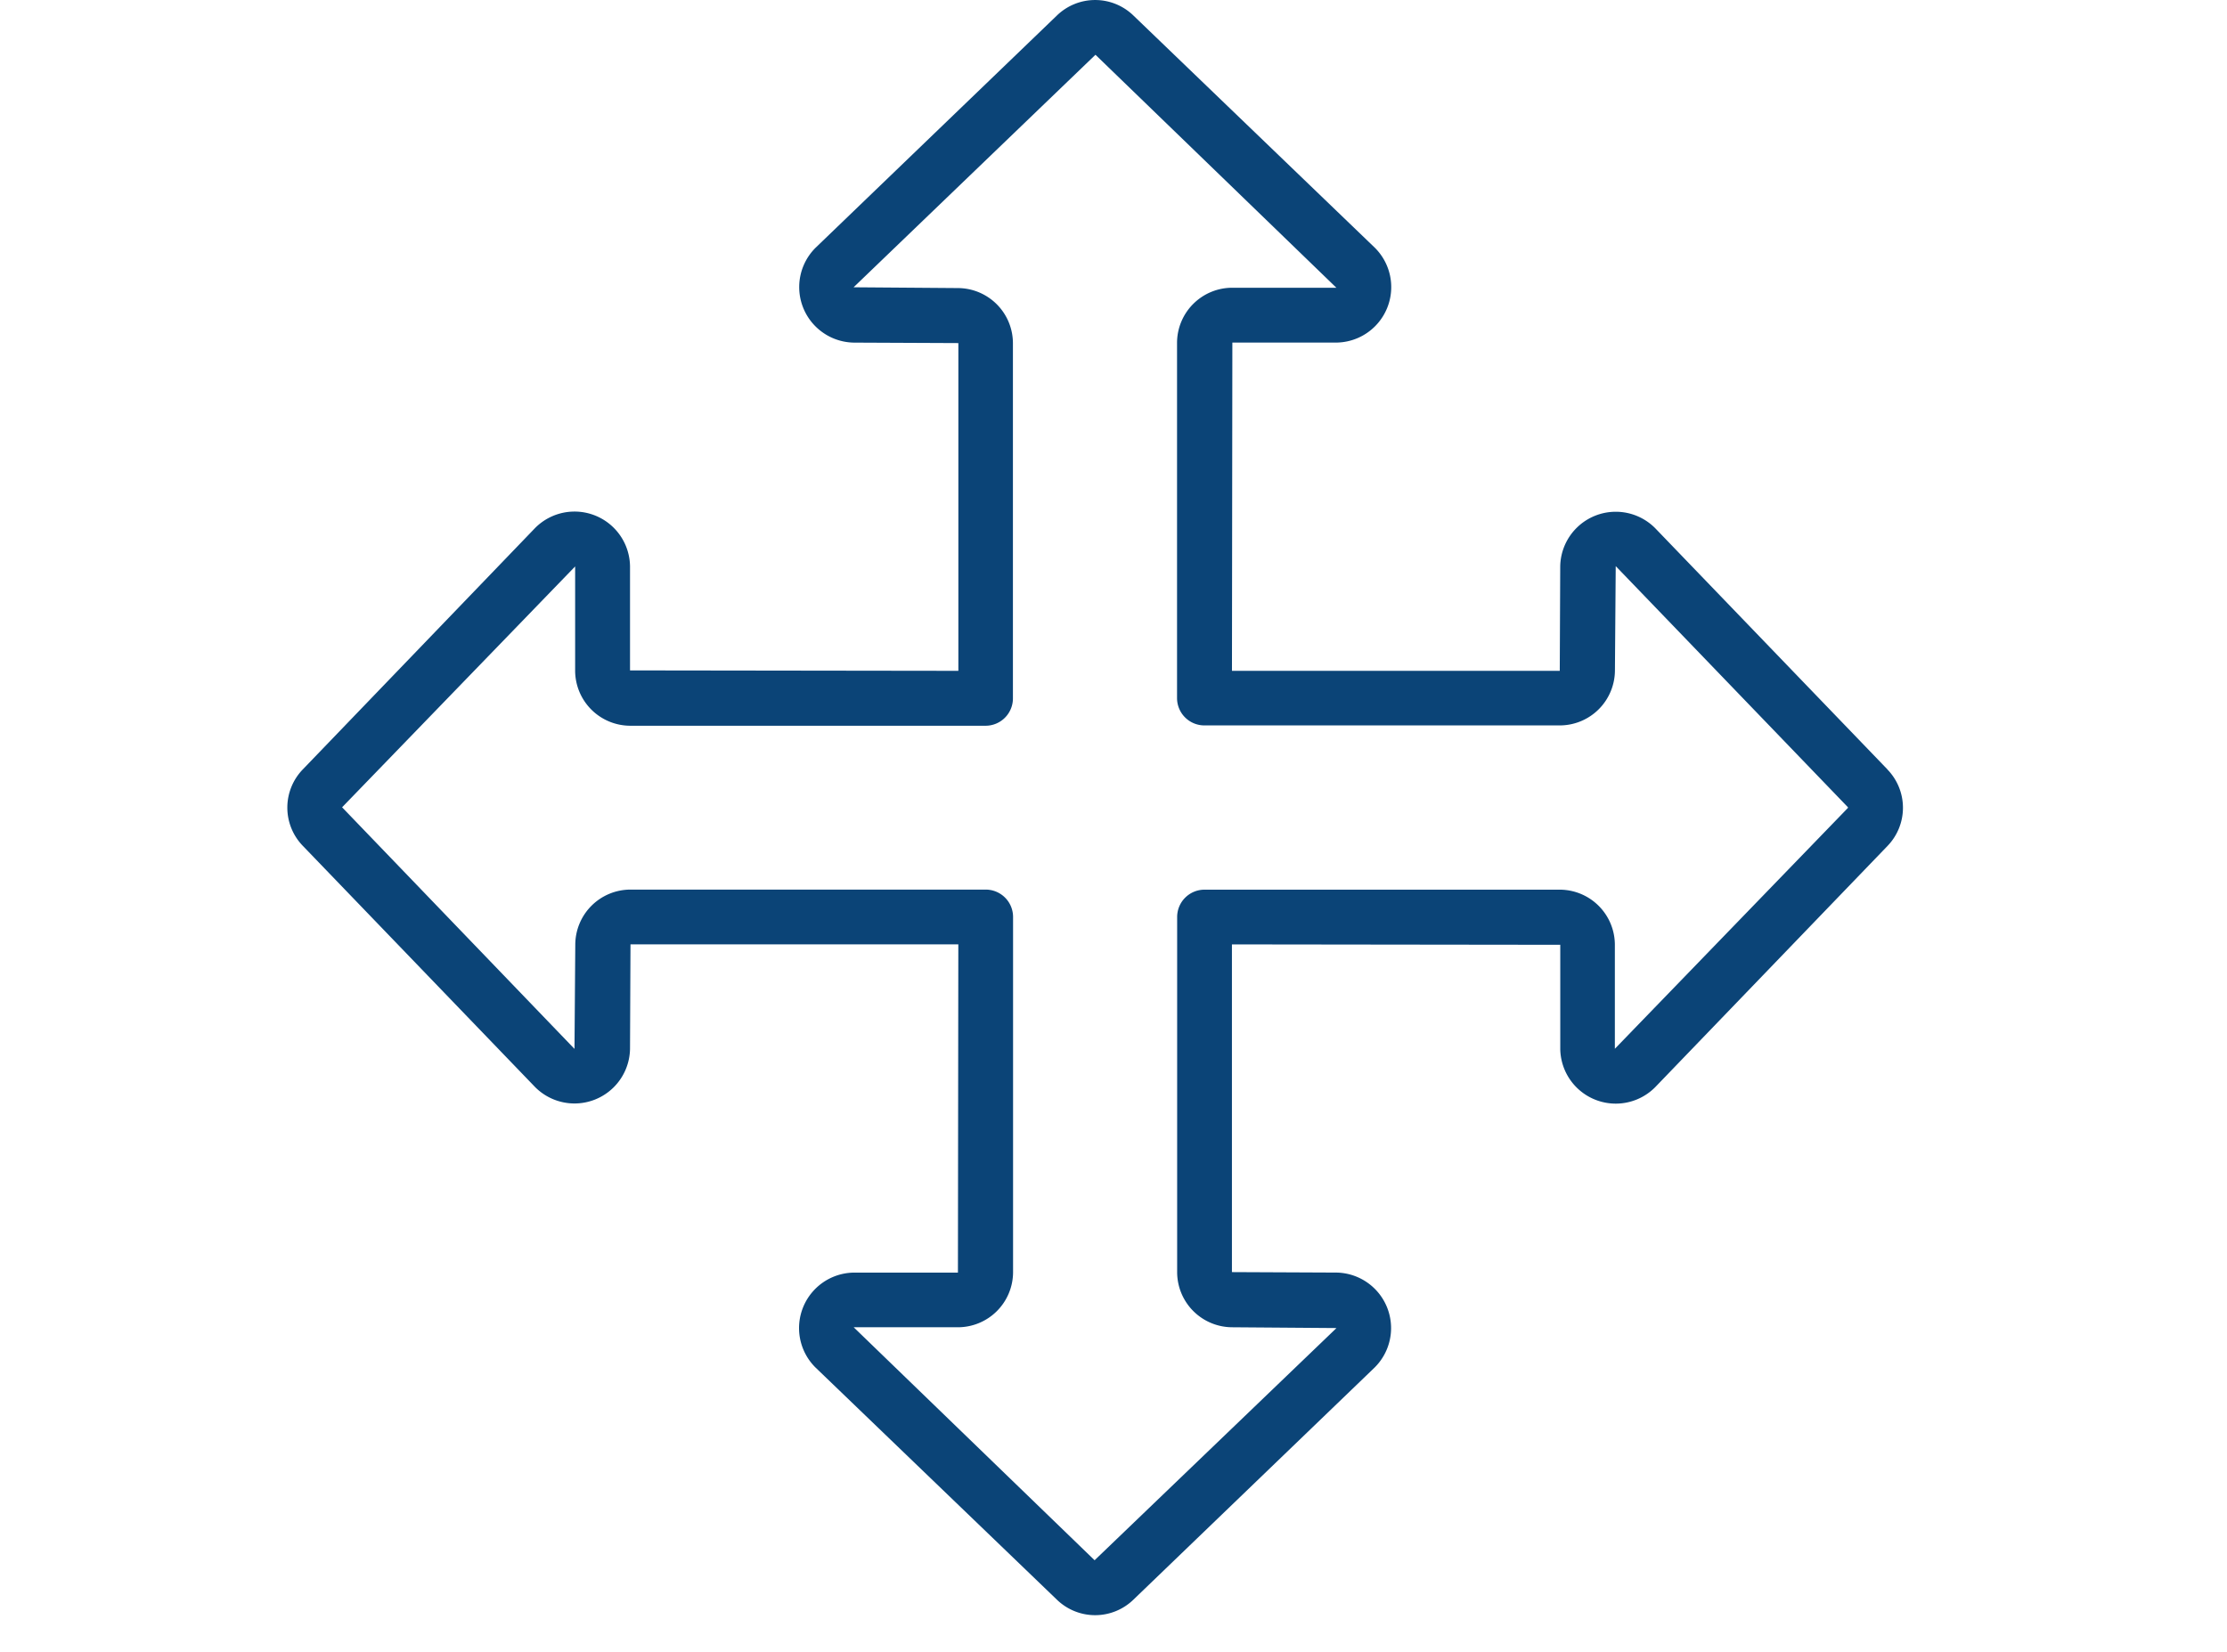 <?xml version="1.0" encoding="UTF-8"?>
<svg xmlns="http://www.w3.org/2000/svg" xmlns:xlink="http://www.w3.org/1999/xlink" width="62" height="46" viewBox="0 0 62 46">
  <defs>
    <clipPath id="clip-Dynamic_web_pages">
      <rect width="62" height="46"></rect>
    </clipPath>
  </defs>
  <g id="Dynamic_web_pages" data-name="Dynamic web pages" clip-path="url(#clip-Dynamic_web_pages)">
    <g id="_11_Move" data-name="11 Move" transform="translate(5.524 -2.475)">
      <path id="Path_1785" data-name="Path 1785" d="M47.022,23.9l-6.466-6.717a1.546,1.546,0,0,0-2.643,1.066L37.9,21.156H28.774l.011-9.141h2.9a1.545,1.545,0,0,0,1.065-2.643L26.03,2.907a1.53,1.53,0,0,0-2.13,0L17.183,9.373a1.546,1.546,0,0,0,1.066,2.643l2.908.013v9.127l-9.141-.012v-2.9a1.545,1.545,0,0,0-2.643-1.065L2.907,23.9a1.53,1.53,0,0,0,0,2.13l6.466,6.717a1.546,1.546,0,0,0,2.643-1.066l.013-2.908h9.127l-.011,9.141h-2.9a1.545,1.545,0,0,0-1.065,2.643L23.9,47.022a1.53,1.53,0,0,0,2.13,0l6.717-6.466a1.546,1.546,0,0,0-1.066-2.643L28.773,37.9V28.774l9.141.011v2.9a1.545,1.545,0,0,0,2.643,1.065l6.466-6.716a1.53,1.53,0,0,0,0-2.13Zm-1.1,1.074-6.488,6.707v-2.9A1.538,1.538,0,0,0,37.9,27.25h-9.89a.762.762,0,0,0-.762.762V37.9a1.538,1.538,0,0,0,1.536,1.536l2.9.022-6.734,6.466-6.707-6.488h2.9A1.538,1.538,0,0,0,22.68,37.9v-9.89a.762.762,0,0,0-.762-.762h-9.89a1.538,1.538,0,0,0-1.536,1.536l-.022,2.9L4,24.956l6.488-6.707v2.9a1.538,1.538,0,0,0,1.536,1.536h9.89a.762.762,0,0,0,.762-.762v-9.89a1.538,1.538,0,0,0-1.536-1.536l-2.9-.022L24.974,4l6.707,6.488h-2.9a1.538,1.538,0,0,0-1.536,1.536v9.89a.762.762,0,0,0,.762.762H37.9a1.538,1.538,0,0,0,1.536-1.536l.022-2.9,6.466,6.716Z" transform="translate(0 0)" fill="#0b4477"></path>
    </g>
  </g>
</svg>
